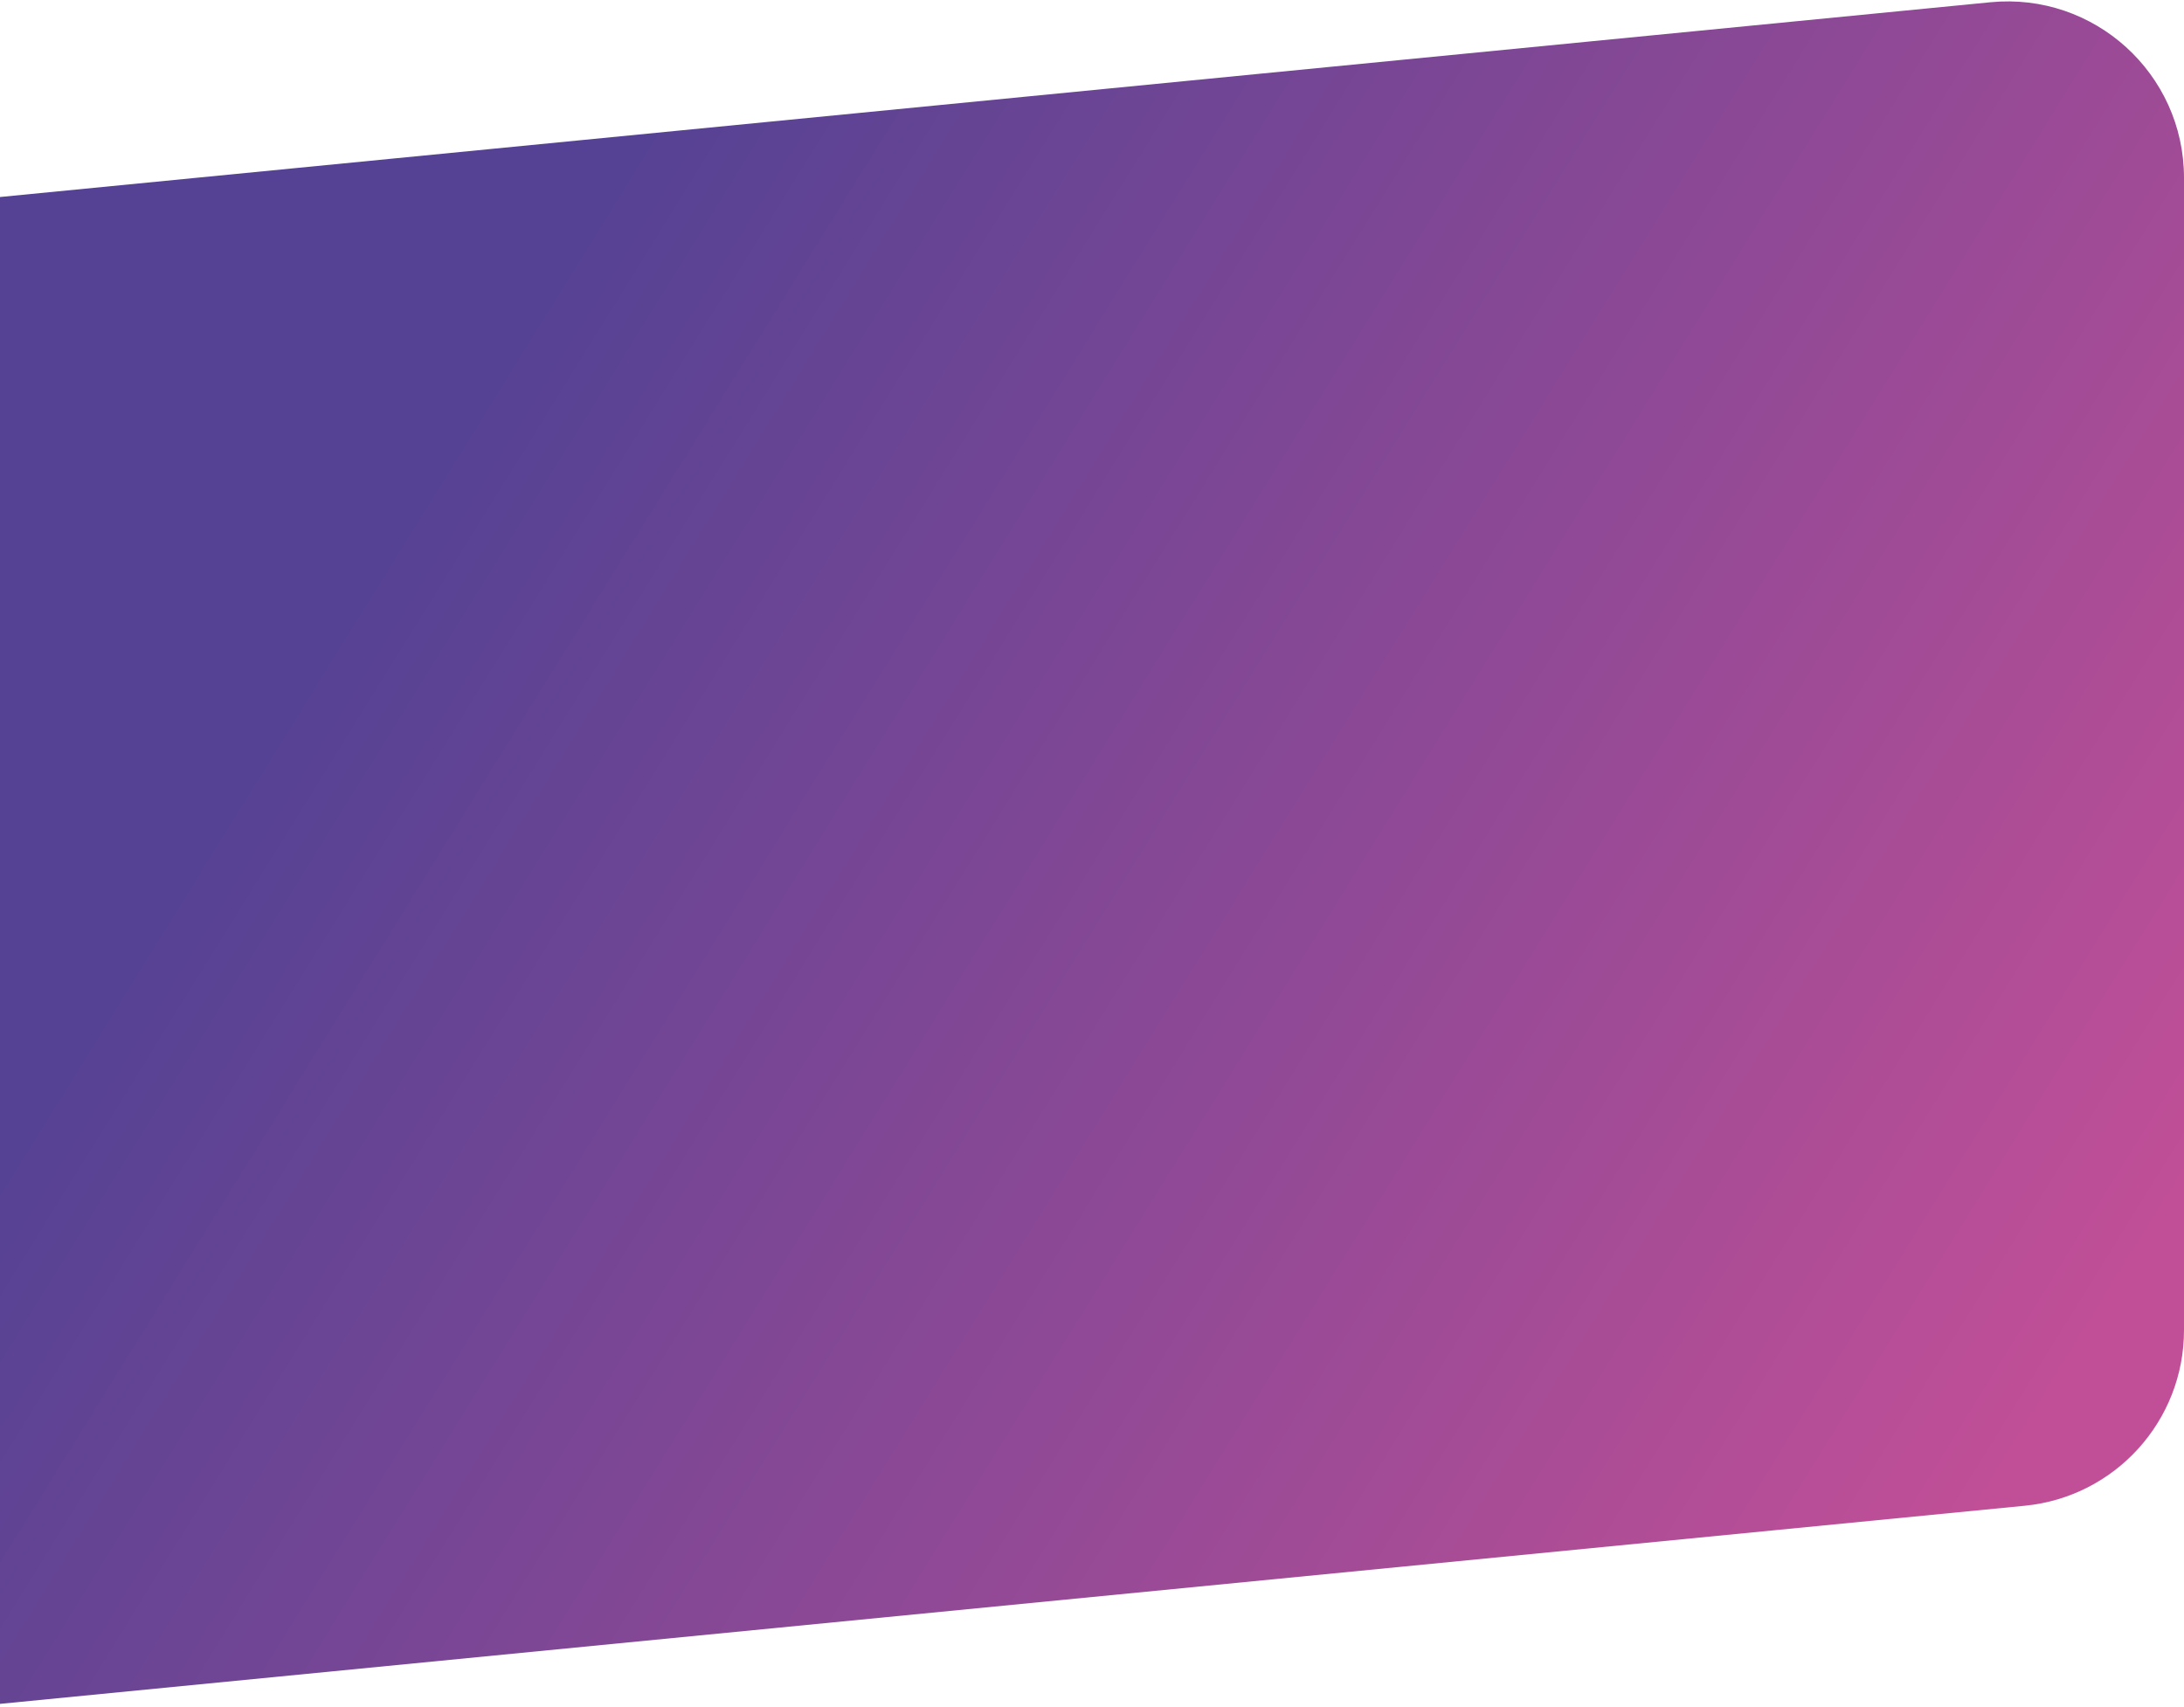 <svg width="916" height="716" viewBox="0 0 916 716" fill="none" xmlns="http://www.w3.org/2000/svg"><path d="M-90 158.55c0-38.077 28.897-69.94 66.793-73.648l858-83.956C878.303-3.31 916 30.877 916 74.594v483.294c0 38.077-28.897 69.94-66.793 73.648l-858 83.956C-52.303 719.749-90 685.561-90 641.844V158.55z" fill="url(#paint0_linear)"/><defs><linearGradient id="paint0_linear" x1="876" y1="576" x2="206.764" y2="161.222" gradientUnits="userSpaceOnUse"><stop stop-color="#C14F97"/><stop offset=".001" stop-color="#C14F97"/><stop offset="1" stop-color="#564294"/></linearGradient></defs></svg>